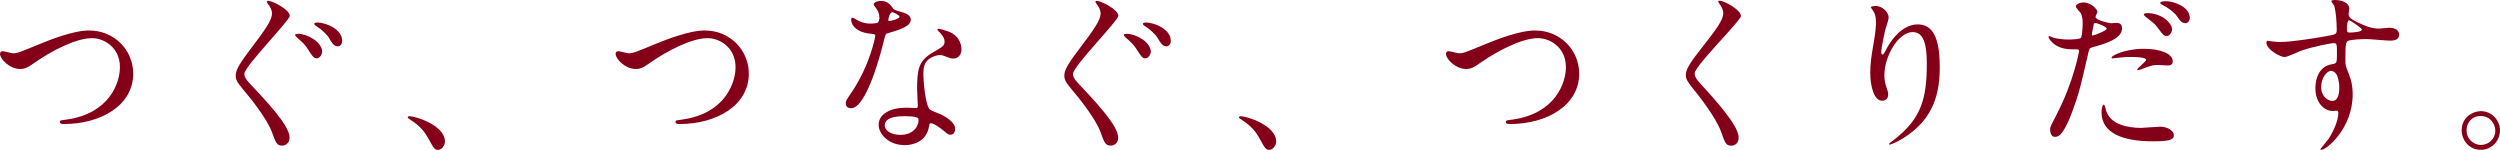 <svg xmlns="http://www.w3.org/2000/svg" viewBox="0 0 720 43.15"><path d="M0 15.55c0-.55.3-.8.75-.8.5 0 2.58.6 3.03.6 1.24 0 1.89-.3 8-2.81 2.39-.95 9.19-3.76 13.91-3.76 7.3 0 12.67 5.72 12.67 12.39.05 9.13-9.24 14.55-19.93 14.55-.45 0-1.19 0-1.19-.65 0-.4.2-.4 2.04-.65 12.27-1.76 15.26-10.59 15.26-15.05 0-5.82-4.67-8.38-8.05-8.38-4.72 0-11.83 3.81-16.15 6.82-2.48 1.76-3.23 2.06-4.57 2.06-2.98 0-5.76-2.86-5.76-4.32ZM77.29.25c1.19 0 6.16 2.51 6.16 4.31 0 1.35-13.07 14.55-13.07 16.71 0 .9.5 1.66 1.54 2.76 4.62 4.92 11.48 12.09 11.48 15.55 0 1.66-1.14 2.36-2.19 2.36-1.49 0-1.84-.95-2.88-3.86-1.44-3.86-5.91-9.53-8.5-12.54-1.64-1.96-1.94-2.71-1.94-3.76 0-1.26.5-2.66 3.88-7.13 4.72-6.22 6.56-8.83 6.56-10.79 0-1.11-.55-1.91-1.29-2.91-.15-.2-.25-.45-.15-.6.05-.05.3-.1.4-.1Zm15.5 14.65c0 .65-.65 1.91-1.59 1.91-.8 0-1.24-.6-2.44-2.51-.74-1.2-1.24-1.76-3.13-3.41-.05-.05-.65-.6-.65-.8 0-.35.74-.35.94-.35 2.53 0 6.86 2.36 6.86 5.17Zm5.77-3.21c0 1.05-.6 1.66-1.29 1.66-1.14 0-1.79-1.16-2.44-2.31-.55-1-2.29-2.66-3.78-3.56-.45-.25-.55-.5-.55-.6 0-.35.74-.4.99-.4.3 0 .65.05.94.1 3.13.55 6.11 2.56 6.11 5.12Zm27.64 31.46c-1.04 0-1.24-.35-2.88-3.36-.99-1.76-2.29-3.51-5.22-5.37-.15-.1-.7-.45-.7-.6s.15-.35.55-.35c1.74 0 10.19 2.61 10.19 7.28 0 1.2-.99 2.41-1.94 2.41Zm51.1-27.6c0-.55.3-.8.75-.8.5 0 2.58.6 3.03.6 1.24 0 1.89-.3 8-2.81 2.39-.95 9.19-3.76 13.91-3.76 7.3 0 12.67 5.72 12.67 12.39.05 9.13-9.24 14.55-19.93 14.55-.45 0-1.19 0-1.19-.65 0-.4.2-.4 2.04-.65 12.27-1.76 15.26-10.59 15.26-15.05 0-5.82-4.67-8.38-8.05-8.38-4.72 0-11.83 3.81-16.15 6.82-2.48 1.76-3.23 2.06-4.57 2.06-2.98 0-5.76-2.86-5.76-4.32Zm75.95-10.63c0-.75-.25-1.51-.69-2.21-.15-.25-.94-1.2-.94-1.4 0-.6 1.04-1.05 2.04-1.05 1.99 0 2.78 1.1 3.58 2.21.25.35.75.55 2.24.95.94.25 2.83.8 2.83 2.21 0 1.91-2.78 2.81-6.81 4.01-.45.15-.5.3-.94 2.06-.6 2.51-4.87 19.47-9.44 19.47-1.34 0-1.54-.9-1.54-1.4 0-.7.15-.95 1.64-3.11 5.42-8.03 6.86-16.11 6.86-16.36 0-.45-.35-.5-1.09-.55-5.87-.5-5.87-4.01-5.87-4.06 0-.2.05-.6.35-.6.2 0 .35.05 1.34.65.55.35 1.94 1.05 3.83 1.05.1 0 1.84 0 2.19-.3s.45-1.1.45-1.56Zm14.31 31.41c-.65 4.37-4.42 5.47-7.01 5.47-4.72 0-7.5-3.31-7.5-5.82 0-3.26 3.53-4.97 8-4.97.4 0 2.24.1 2.58.1.45 0 .7-.05.7-.55 0-.75-.2-4.11-.2-4.82 0-5.52.3-8.18 4.47-10.59 3.08-1.81 3.43-1.96 3.43-3.26 0-1.11-1.09-2.26-1.39-2.56-.45-.4-.65-.6-.65-.8 0-.15.15-.25.35-.25.35 0 1.89.45 2.93.85 3.43 1.31 3.63 4.37 3.63 5.12 0 1.91-1.34 2.61-2.33 2.61-.05 0-.65 0-1.14-.2-1.89-.7-2.09-.8-2.68-.8-1.19 0-2.83.7-3.63 1.51-1.14 1.11-1.19 2.91-1.19 4.17s.5 9.03 1.99 10.08c.45.35 2.78 1.16 3.23 1.4 1.04.55 3.93 2.16 3.93 4.02 0 .85-.35 1.76-1.34 1.76-.5 0-.8-.15-1.54-.8-1.34-1.2-3.63-2.76-4.32-2.46-.2.1-.2.3-.3.8Zm-7.15-2.86c-1.14 0-5.61 0-5.61 2.66 0 1.2 1.49 2.71 4.47 2.71 4.82 0 5.52-3.81 5.22-4.62-.25-.75-2.93-.75-4.08-.75Zm-1.35-28.7c0-.35-1.74-1.25-2.04-1.25-.84 0-1.19 2.06-1.19 2.21 0 .1.05.25.1.3.15.15 3.13-.5 3.13-1.25ZM315.93.25c1.19 0 6.16 2.51 6.16 4.31 0 1.35-13.07 14.55-13.07 16.71 0 .9.5 1.66 1.54 2.76 4.62 4.92 11.48 12.09 11.48 15.55 0 1.66-1.14 2.36-2.19 2.36-1.49 0-1.84-.95-2.88-3.86-1.44-3.86-5.91-9.53-8.5-12.54-1.64-1.96-1.94-2.71-1.94-3.76 0-1.26.5-2.66 3.88-7.13 4.72-6.22 6.56-8.83 6.56-10.79 0-1.11-.55-1.91-1.29-2.91-.15-.2-.25-.45-.15-.6.05-.05.3-.1.4-.1Zm15.51 14.65c0 .65-.65 1.91-1.59 1.91-.8 0-1.24-.6-2.44-2.51-.74-1.2-1.24-1.76-3.13-3.41-.05-.05-.65-.6-.65-.8 0-.35.74-.35.94-.35 2.53 0 6.86 2.36 6.86 5.17Zm5.76-3.21c0 1.05-.6 1.66-1.29 1.66-1.14 0-1.79-1.16-2.44-2.31-.55-1-2.29-2.66-3.78-3.56-.45-.25-.55-.5-.55-.6 0-.35.74-.4.99-.4.3 0 .65.05.94.1 3.13.55 6.11 2.56 6.11 5.12Zm28.39 31.46c-1.04 0-1.24-.35-2.88-3.36-.99-1.76-2.29-3.51-5.22-5.37-.15-.1-.7-.45-.7-.6s.15-.35.55-.35c1.74 0 10.19 2.61 10.19 7.28 0 1.2-.99 2.41-1.94 2.41Zm50.85-27.6c0-.55.3-.8.75-.8.5 0 2.58.6 3.03.6 1.24 0 1.89-.3 8-2.81 2.39-.95 9.19-3.76 13.91-3.76 7.3 0 12.67 5.72 12.67 12.39.05 9.13-9.24 14.55-19.93 14.55-.45 0-1.19 0-1.19-.65 0-.4.2-.4 2.04-.65 12.27-1.76 15.26-10.59 15.26-15.05 0-5.82-4.67-8.38-8.05-8.38-4.72 0-11.83 3.81-16.15 6.82-2.48 1.76-3.23 2.06-4.57 2.06-2.98 0-5.76-2.86-5.76-4.32ZM495.27.2c1.19 0 6.11 2.56 6.11 4.42 0 1.35-13.32 14.35-13.32 16.51 0 .85.4 1.61 1.49 2.76 4.42 4.87 11.18 12.24 11.18 15.71 0 1.66-1.09 2.36-2.14 2.36-1.54 0-1.84-.95-2.88-3.91-1.54-4.42-6.96-11.09-8.25-12.7-1.54-1.91-1.94-2.66-1.94-3.71 0-1.36.65-2.86 4.02-7.13 4.92-6.22 6.76-8.83 6.76-10.69 0-1.05-.45-1.81-1.24-2.91-.15-.25-.25-.45-.15-.6.05-.1.2-.1.35-.1Zm55.63 9.03c-4.22 0-8.2 7.03-8.2 12.35 0 1.61.25 2.51.65 3.71.35.95.45 1.35.45 1.91 0 1.66-1.34 1.81-1.79 1.81-2.29 0-3.38-4.16-3.38-8.13 0-2.56.4-5.22.9-7.98.69-4.11.74-5.22.74-6.42 0-1.76-.3-2.51-.65-3.11-.1-.2-.85-1.2-.85-1.3s.6-.35 1.34-.35c2.28 0 3.83 2.01 3.83 3.36 0 .6-.9 3.16-1.04 3.71-.1.4-1.09 4.97-1.09 6.22 0 .15 0 .7.4.7.25 0 .55-.6.89-1.25.55-1.1 3.93-7.43 9.14-7.43 3.08 0 6.41 1.66 6.41 12.19 0 7.08-1.39 15.1-10.83 20.77-1.99 1.2-3.38 1.66-3.58 1.66-.1 0-.2-.05-.2-.15 0-.15.1-.25 1.24-1.1 8.15-6.22 9.64-12.04 9.64-22.28 0-5.52-.99-8.88-4.03-8.88Zm41.31 23.94c5.12-9.79 6.56-18.41 6.56-18.47 0-.5-.2-.5-1.79-.5-1.04 0-2.78-.05-4.42-.9-1.59-.8-2.58-2.21-2.58-2.71 0-.15.15-.2.2-.2.2 0 .94.4 1.14.45.74.25 2.78.55 4.42.55.75 0 3.13-.1 3.53-.45.4-.35.55-3.76.55-4.11 0-.4 0-2.11-.6-3.11-.2-.25-1.39-1.51-1.39-1.86 0-.5.94-1.15 2.24-1.15 2.24 0 3.98 2.06 3.98 2.66 0 .25-.55 1.25-.55 1.51 0 .95 3.97 1.81 4.47 1.81.2 0 1.29-.1 1.54-.1.4 0 1.64 0 1.64 1.56 0 2.81-4.22 4.26-7.5 5.17-1.69.45-1.89.5-2.09 1.4-2.53 10.94-2.58 10.99-3.63 14.25-3.43 10.44-5.22 10.44-6.16 10.44-1.19 0-1.34-1.66-1.34-2.21 0-.6.25-1.1 1.79-4.02Zm10.48-22.93c.25 0 4.03-1.35 4.03-2.01 0-.5-2.68-1.61-3.23-1.61-.3 0-.45.1-.55.6-.2 1-.2 1.15-.45 2.36-.05.35-.1.65.2.65Zm3.78 21.27c1.04 4.37 6.41 5.32 10.19 5.32.84 0 4.62-.35 5.42-.35 1.69 0 3.98.85 3.98 2.51 0 1.4-1.84 1.71-6.06 1.71-8.05 0-14.76-2.06-14.76-8.38 0-1.15.3-2.21.69-2.21.2 0 .5 1.26.55 1.4Zm10.98-17.46c4.72 0 8.3 1.4 8.3 3.61 0 1.2-1.04 1.2-1.44 1.2-.45 0-2.39-.15-2.78-.15-.89 0-1.64 0-3.68.8-1.24.45-1.74.65-2.09.65-.1 0-.25 0-.25-.15 0-.35 2.58-2.26 2.58-2.81 0-.75-3.53-.8-4.28-.8-1.09 0-2.43.05-3.58.2-.3.05-1.44.2-1.64.2-.15 0-.4 0-.45-.1-.35-.65 3.98-2.66 9.29-2.66Zm8.1-5.57c0 .8-.7 1.91-1.54 1.91-.69 0-1.09-.35-2.53-2.31-.84-1.15-1.29-1.51-3.38-3.11-.2-.15-.7-.6-.7-.8s.45-.4.89-.4c4.42 0 7.26 2.91 7.26 4.72Zm5.12-3.31c0 .65-.45 1.51-1.29 1.51-1.09 0-1.69-.95-2.49-2.11-.65-.95-2.53-2.41-4.12-3.16-.5-.25-.6-.45-.6-.6 0-.45 1.14-.45 1.89-.45 1.69 0 6.61 1.46 6.61 4.82Zm25.91 6.92c3.43 0 9.89-1.05 13.52-1.71 2.58-.45 2.88-.5 2.88-1.81 0-2.46-.3-5.52-.7-6.82-.05-.25-.85-1.15-.85-1.4 0-.35.75-.35 1.04-.35 2.19 0 4.12.9 4.12 2.51 0 .25-.2 1.3-.2 1.56 0 1.15 1.44 1.91 4.37 3.16 1.24.5 2.53 1 4.37 1 .5 0 2.58-.25 2.98-.25.65 0 2.83.2 2.83 1.96 0 1.3-.94 1.76-2.68 1.76-1.04 0-5.66-.45-6.61-.45-1.19 0-4.42.1-5.37.5-.7.3-.8 1-.8 5.42 0 1.41.05 1.76.65 3.26.84 2.11 1.44 3.81 1.44 6.77 0 9.73-7.5 15.96-9.05 15.96-.1 0-.25-.05-.25-.2 0-.1 2.04-2.51 2.39-3.01 1.29-1.96 2.78-5.22 2.78-7.38 0-.15 0-.7-.5-.7-.15 0-.9.1-1.04.1-2.68 0-5.07-2.56-5.07-6.57 0-.65 0-6.17 4.82-6.92 1.39-.2 1.39-.5 1.39-3.06 0-2.71 0-3.01-.99-3.01-.5 0-5.57.95-8.79 2.01-.85.25-4.47 2.01-5.32 2.01-1.09 0-5.22-2.11-5.22-4.17 0-.2.1-.45.25-.5.5.05 2.88.35 3.58.35Zm14.75 8.33c-1.24 0-2.83 2.06-2.83 4.62 0 2.81 1.94 4.02 3.23 4.02 1.94 0 1.99-3.01 1.99-3.81 0-1.81-.5-3.11-.65-3.51-.15-.35-.74-1.31-1.74-1.31Zm4.58-11.99c0 .8.2.95.89.95.2 0 3.43-.1 3.43-.85 0-.4-3.33-2.76-3.78-2.66-.35.1-.55 1.26-.55 2.56ZM720 37.58c0 2.81-2.24 5.57-5.57 5.57s-5.47-2.81-5.47-5.62c0-3.81 3.28-5.52 5.52-5.52 3.23 0 5.52 2.71 5.52 5.57Zm-9.64-.05c0 2.31 1.84 4.21 4.17 4.21 2.14 0 4.12-1.71 4.12-4.11 0-1.96-1.49-4.22-4.22-4.22s-4.07 2.16-4.07 4.12Z" style="fill:#840018;stroke-width:0"/></svg>